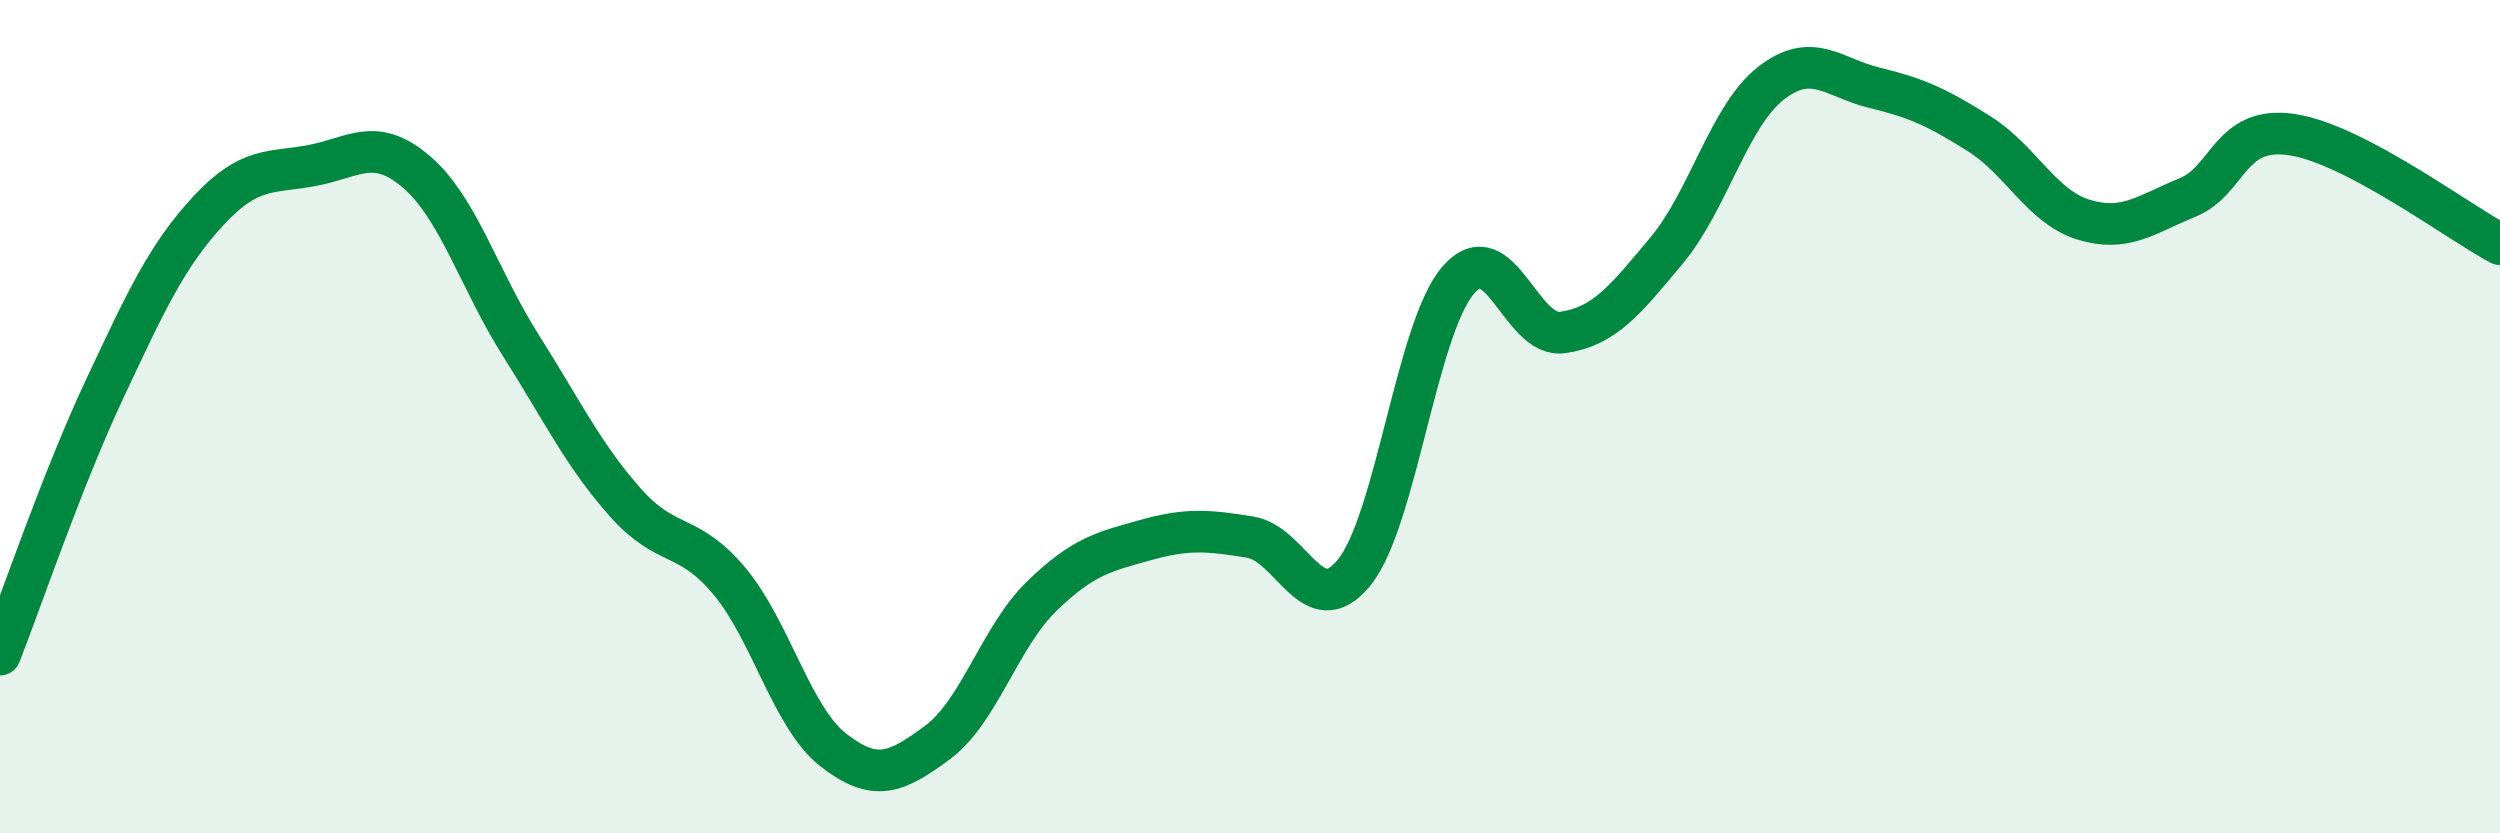 
    <svg width="60" height="20" viewBox="0 0 60 20" xmlns="http://www.w3.org/2000/svg">
      <path
        d="M 0,15.71 C 0.5,14.44 1.5,11.49 2.5,9.36 C 3.5,7.23 4,6.14 5,5.06 C 6,3.98 6.5,4.16 7.5,3.97 C 8.5,3.78 9,3.27 10,4.13 C 11,4.99 11.5,6.71 12.5,8.29 C 13.5,9.87 14,10.92 15,12.05 C 16,13.18 16.5,12.75 17.5,13.94 C 18.5,15.13 19,17.22 20,18 C 21,18.78 21.5,18.56 22.5,17.82 C 23.5,17.08 24,15.28 25,14.31 C 26,13.34 26.5,13.24 27.5,12.96 C 28.5,12.68 29,12.73 30,12.89 C 31,13.05 31.5,14.97 32.5,13.74 C 33.5,12.51 34,7.87 35,6.72 C 36,5.57 36.5,8.12 37.5,7.98 C 38.5,7.84 39,7.21 40,6.01 C 41,4.81 41.5,2.78 42.5,2 C 43.5,1.22 44,1.87 45,2.11 C 46,2.35 46.5,2.58 47.5,3.21 C 48.5,3.84 49,4.96 50,5.27 C 51,5.58 51.5,5.15 52.5,4.74 C 53.5,4.33 53.5,3.01 55,3.23 C 56.5,3.45 59,5.33 60,5.86L60 20L0 20Z"
        fill="#008740"
        opacity="0.1"
        stroke-linecap="round"
        stroke-linejoin="round"
      />
      <path
        d="M 0,15.71 C 0.5,14.44 1.5,11.49 2.5,9.36 C 3.5,7.23 4,6.14 5,5.06 C 6,3.98 6.5,4.16 7.5,3.97 C 8.5,3.78 9,3.27 10,4.13 C 11,4.99 11.5,6.71 12.5,8.29 C 13.5,9.87 14,10.92 15,12.05 C 16,13.18 16.5,12.75 17.5,13.94 C 18.5,15.13 19,17.22 20,18 C 21,18.78 21.5,18.56 22.5,17.82 C 23.5,17.08 24,15.28 25,14.31 C 26,13.34 26.5,13.24 27.5,12.96 C 28.5,12.68 29,12.73 30,12.89 C 31,13.05 31.5,14.97 32.5,13.74 C 33.5,12.51 34,7.87 35,6.72 C 36,5.57 36.5,8.12 37.5,7.98 C 38.5,7.84 39,7.21 40,6.01 C 41,4.81 41.5,2.78 42.5,2 C 43.5,1.22 44,1.87 45,2.11 C 46,2.35 46.5,2.58 47.5,3.21 C 48.5,3.84 49,4.96 50,5.27 C 51,5.58 51.5,5.15 52.5,4.74 C 53.5,4.33 53.5,3.01 55,3.23 C 56.5,3.45 59,5.33 60,5.86"
        stroke="#008740"
        stroke-width="1"
        fill="none"
        stroke-linecap="round"
        stroke-linejoin="round"
      />
    </svg>
  